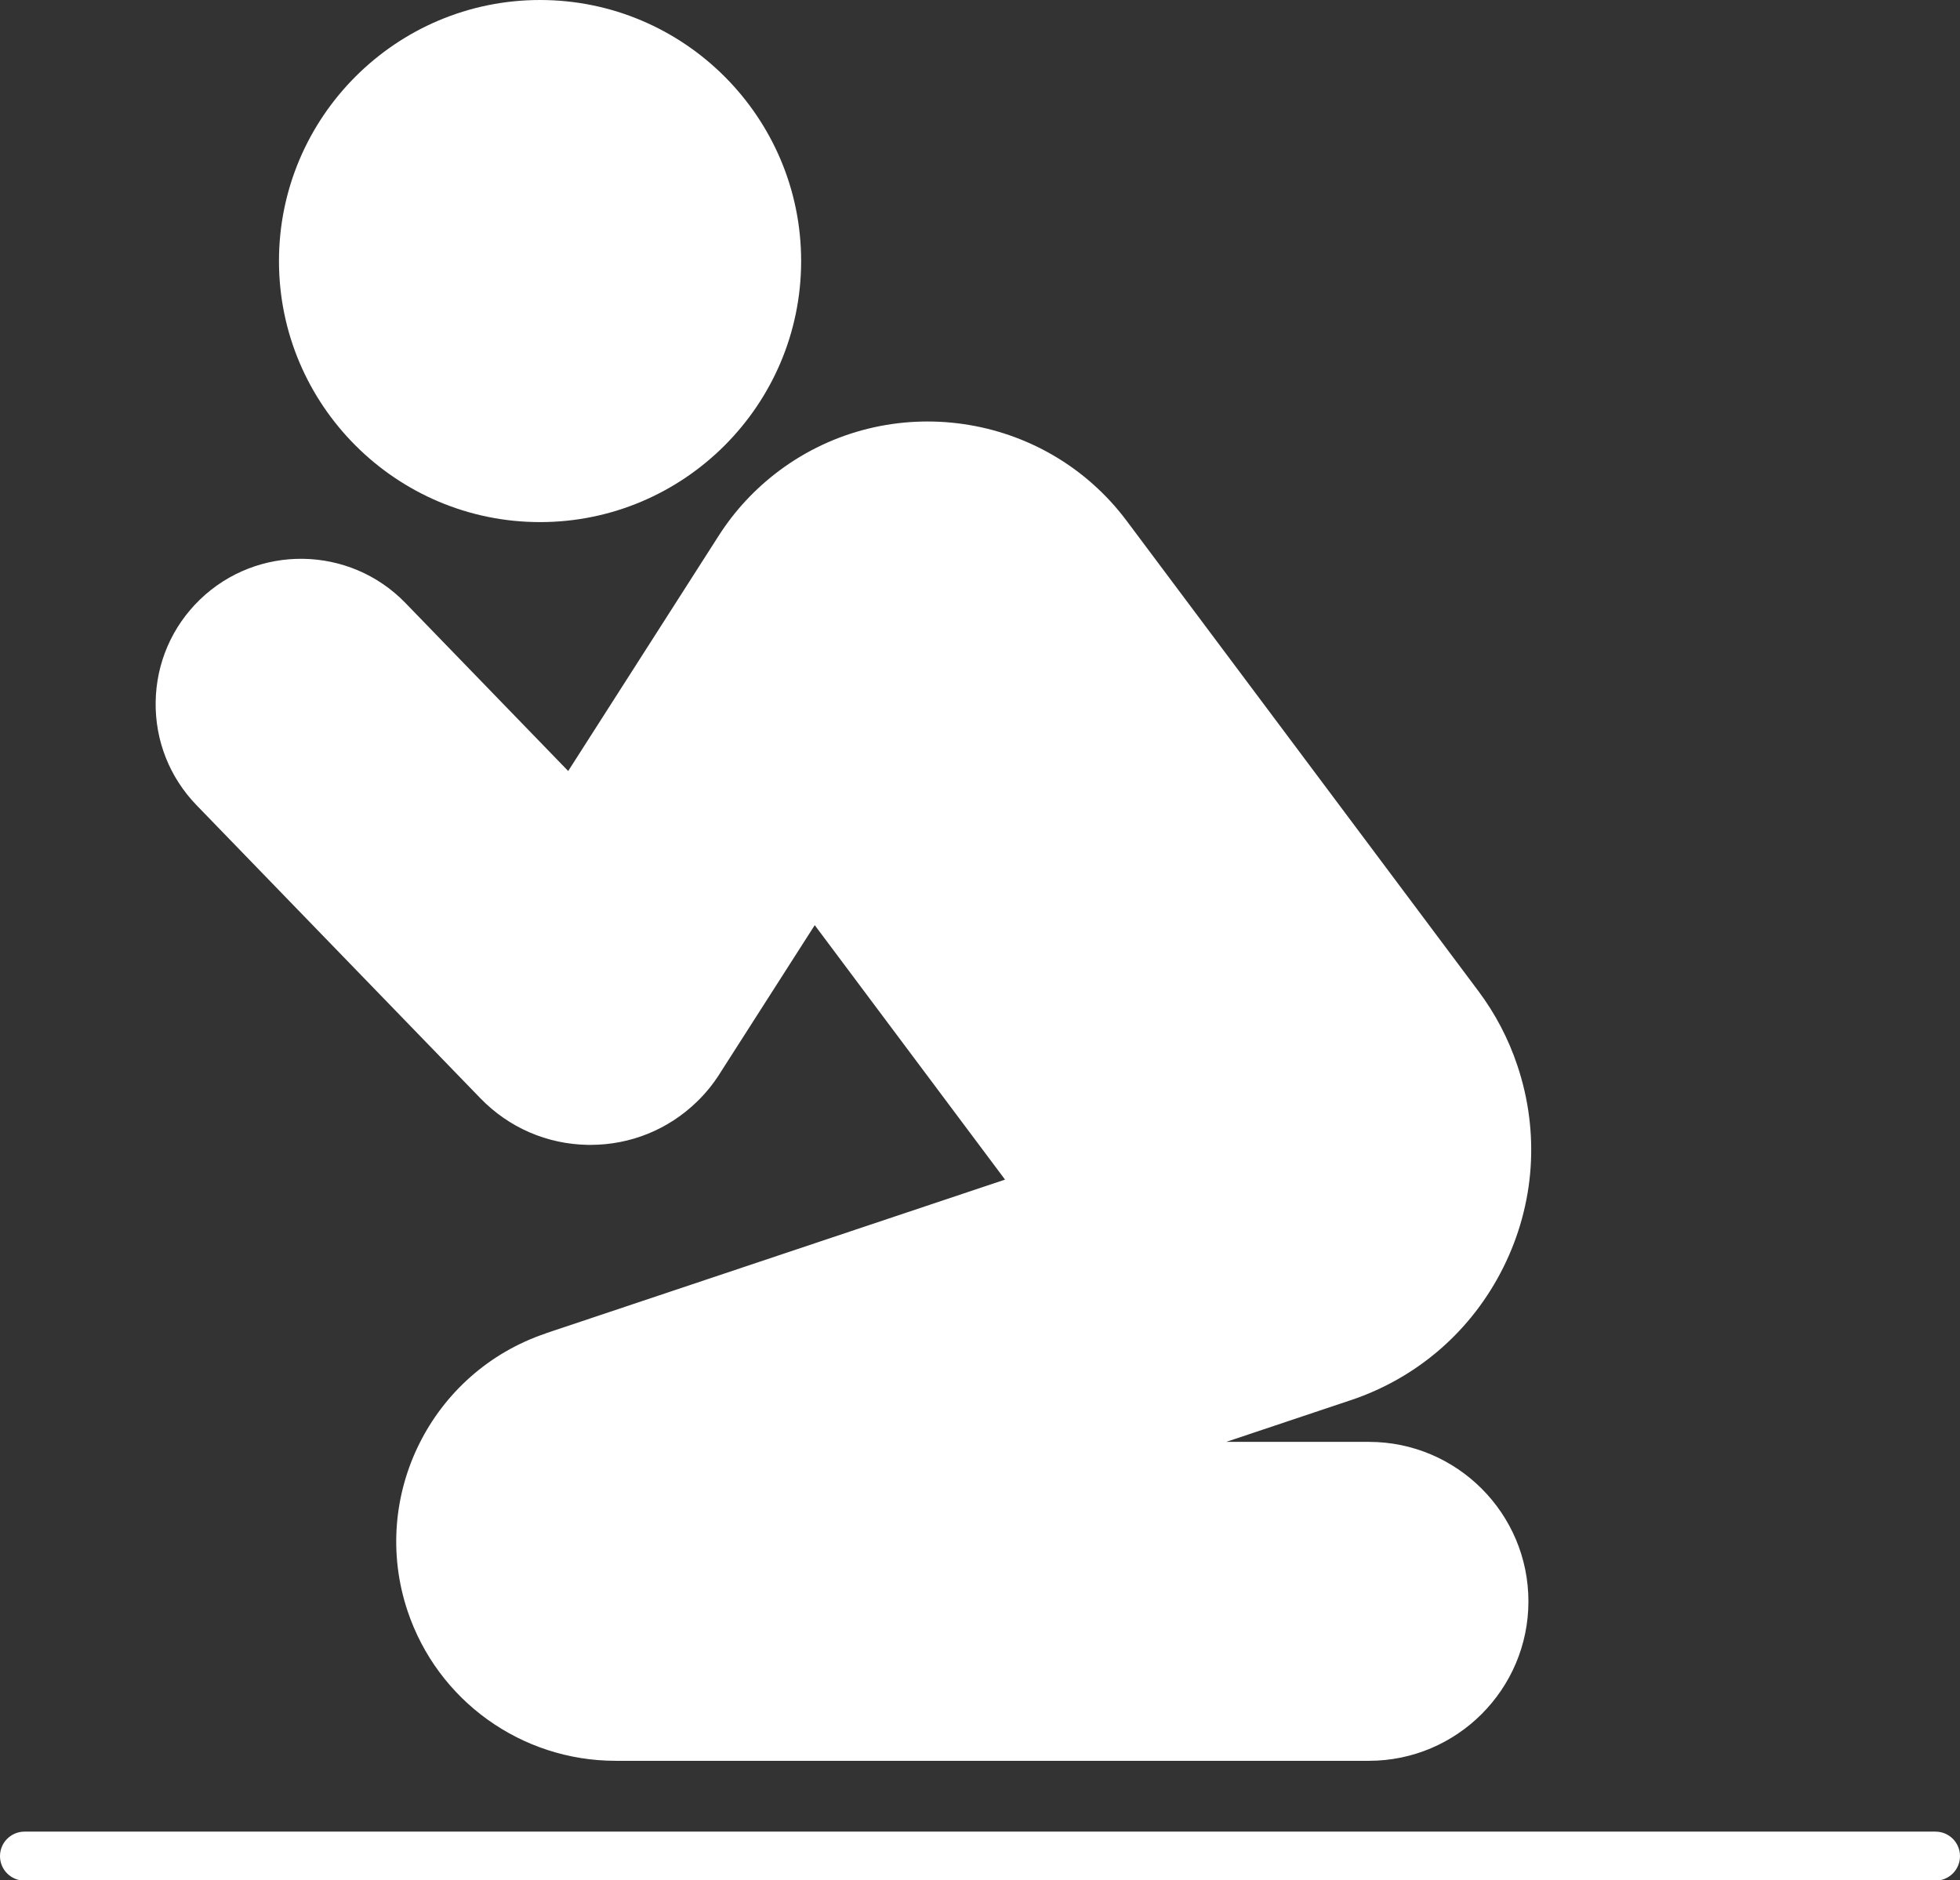<?xml version="1.0" encoding="UTF-8" standalone="no"?><svg xmlns="http://www.w3.org/2000/svg" xmlns:xlink="http://www.w3.org/1999/xlink" fill="#ffffff" height="153.5" preserveAspectRatio="xMidYMid meet" version="1" viewBox="0.0 0.0 160.0 153.5" width="160" zoomAndPan="magnify"><rect x="0.0" y="0.0" width="160.0" height="153.5" fill="#333333" stroke="none"/><g id="change1_1"><path d="M44.086,42.621c11.75,0,21.313-9.563,21.313-21.313S55.836,0,44.086,0S22.773,9.559,22.773,21.309 S32.336,42.621,44.086,42.621z" fill="inherit"/></g><g id="change1_2"><path d="M12.707,57.289c-0.051,3.168,1.137,6.168,3.34,8.445l23.168,23.922 c2.324,2.398,5.441,3.75,8.781,3.805c0.07,0,0.137,0,0.203,0c3.266,0,6.344-1.246,8.691-3.52 c0.695-0.672,1.313-1.43,1.836-2.25c0.001-0.002,0.001-0.004,0.002-0.006l7.781-12.16L82.043,96.296 l-37.473,12.543c-0.012,0.004-0.02,0.014-0.031,0.018c-9.342,3.15-14.399,13.305-11.266,22.662 c2.449,7.309,9.277,12.223,16.988,12.223h61.488c7.18,0,13.02-5.84,13.02-13.016 c0-7.18-5.84-13.02-13.02-13.02h-11.648l10.129-3.392c0.005-0.002,0.01-0.001,0.015-0.002 c5.473-1.832,9.902-5.684,12.473-10.844c2.574-5.164,2.984-11.016,1.148-16.488 c-0.734-2.195-1.809-4.242-3.184-6.078l-28.703-38.375c-6.695-8.953-19.434-10.777-28.387-4.09 c-1.961,1.469-3.621,3.254-4.934,5.313l-12.275,19.191l-13.288-13.719 c-4.562-4.703-12.078-4.816-16.781-0.27C14.039,51.156,12.758,54.117,12.707,57.289z" fill="inherit"/></g><g id="change1_3"><path d="M158,149.523H2c-1.105,0-2,0.895-2,2s0.895,2,2,2h156c1.105,0,2-0.895,2-2S159.105,149.523,158,149.523z" fill="inherit"/></g></svg>
